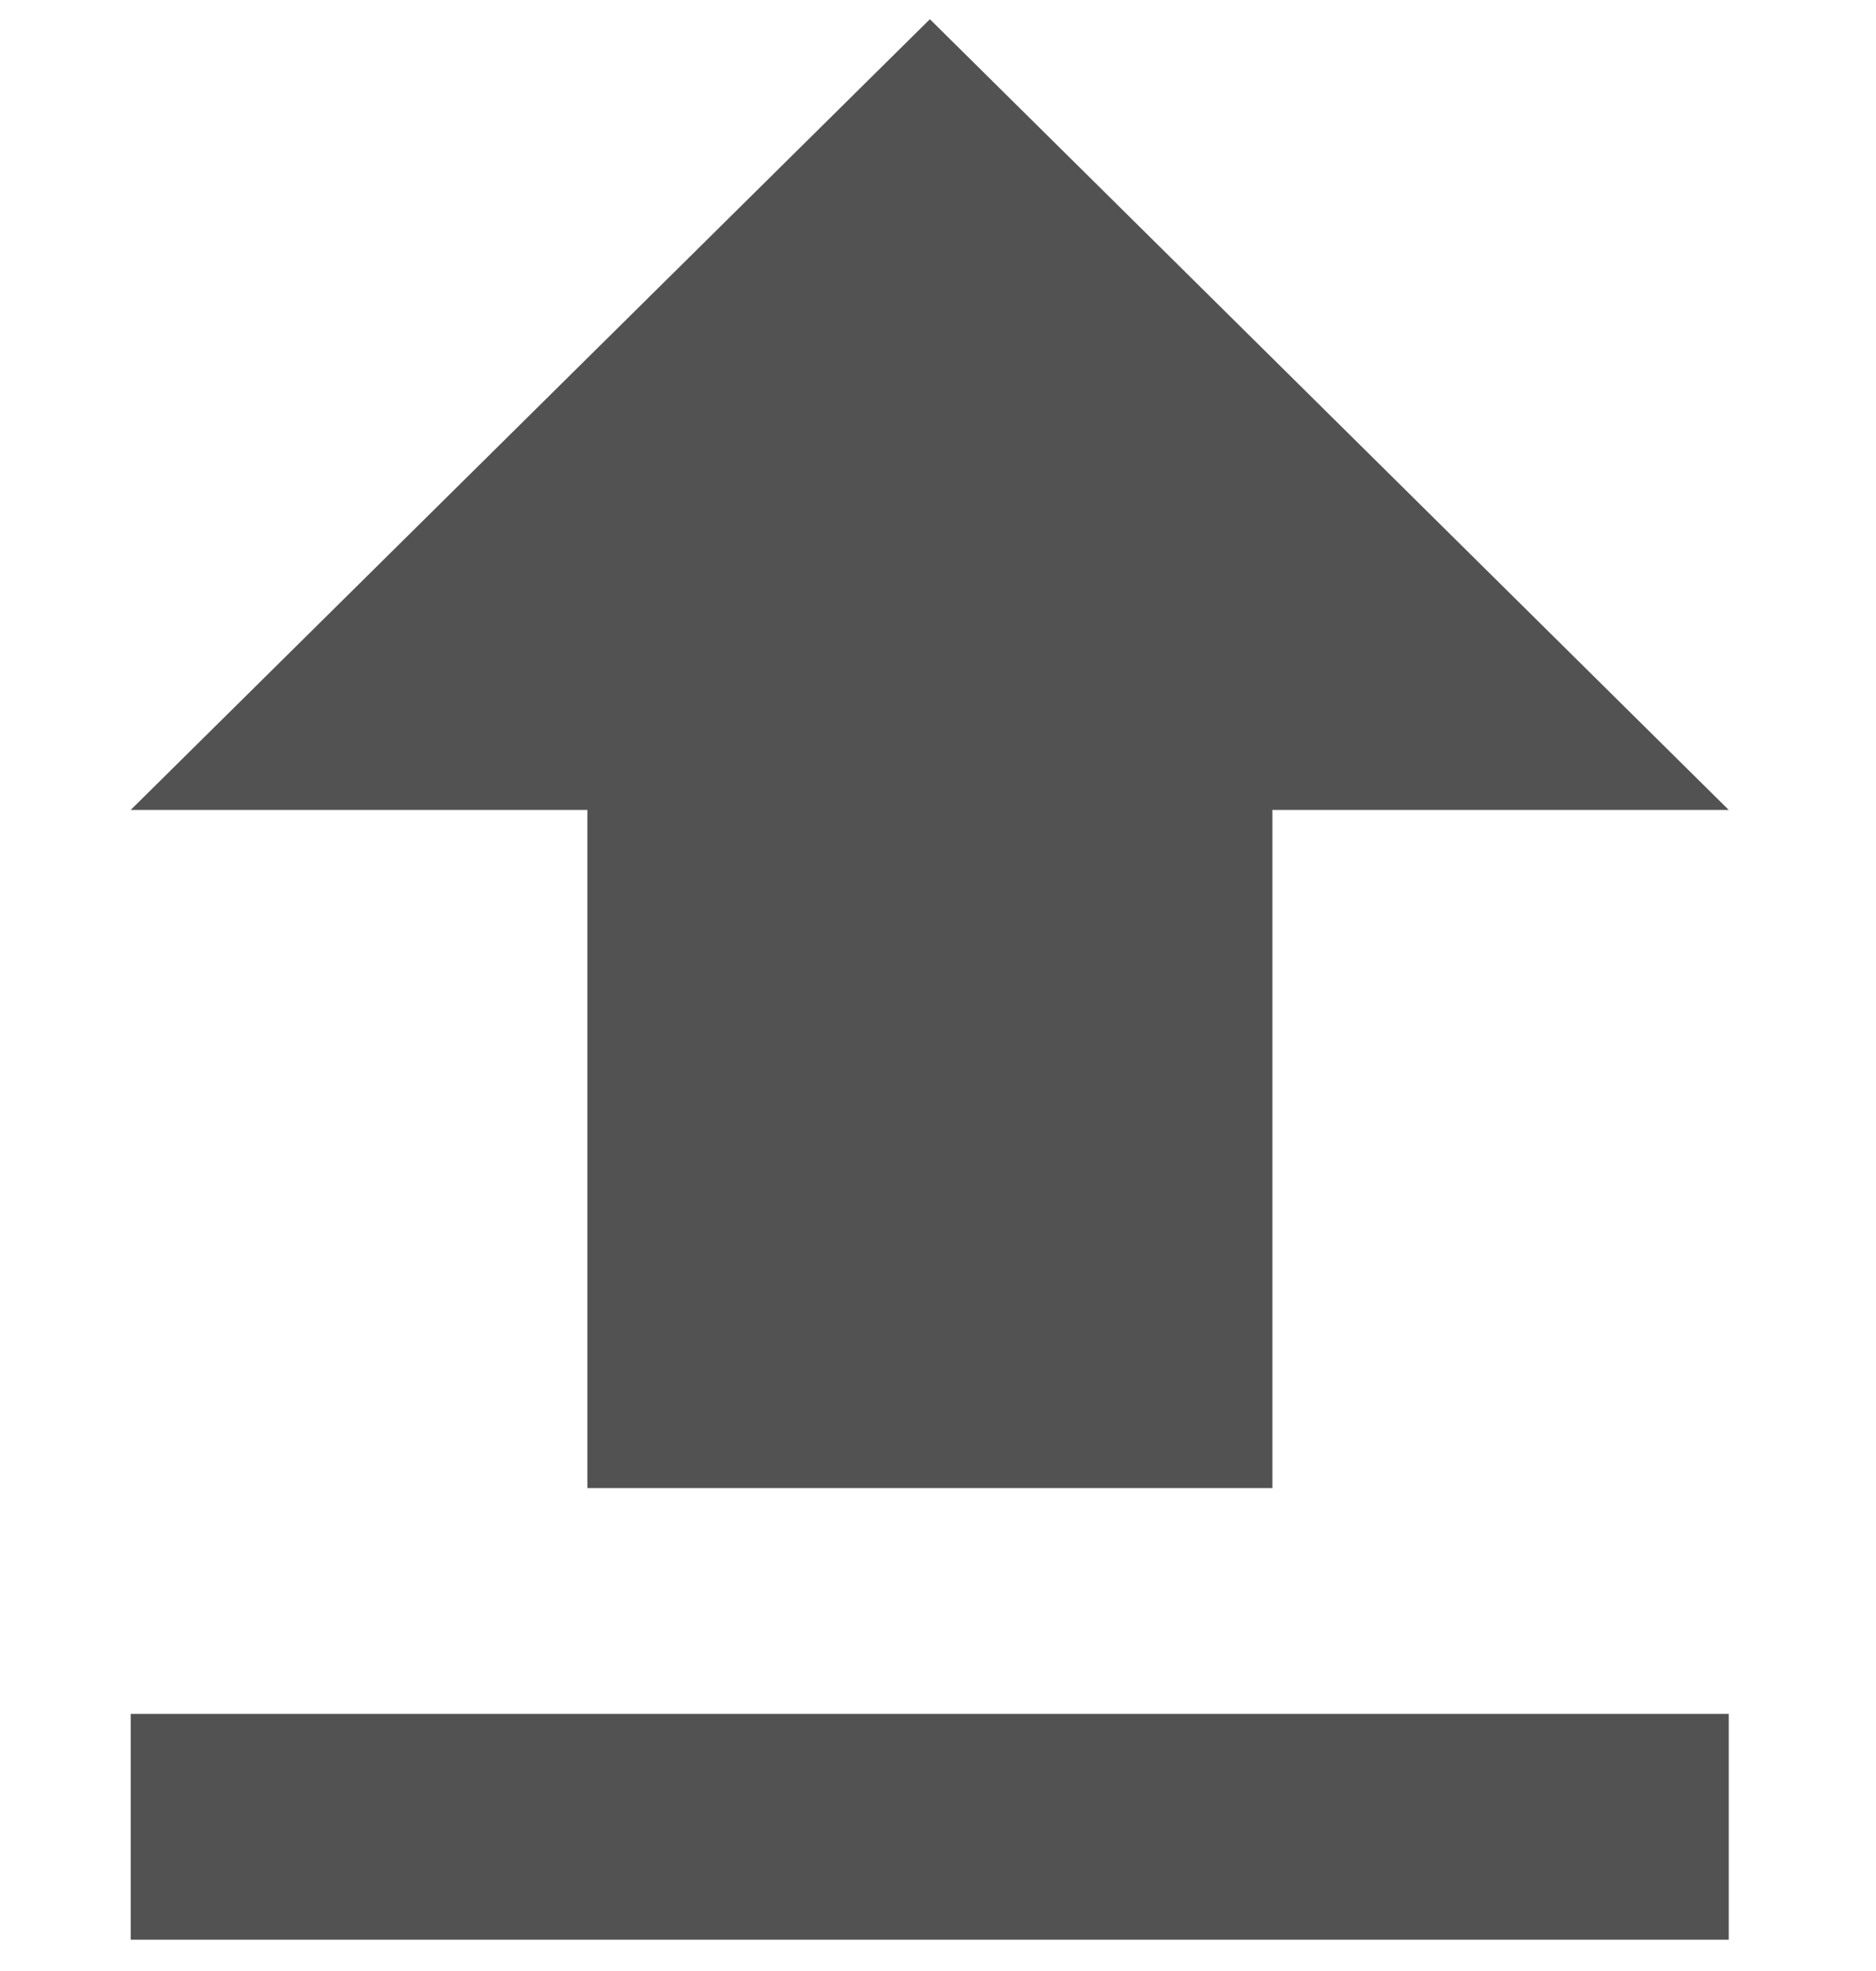 <svg xmlns="http://www.w3.org/2000/svg" viewBox="-75.7 -128.9 566.9 595.3" fill="#525252"><polygon points="-36.2 115.7 101.8 115.7 101.8 320.5 308.8 320.5 308.8 115.7 446.7 115.7 205.3 -123.1 "/><rect x="-36.2" y="388.7" width="482.9" height="68.2"/></svg>